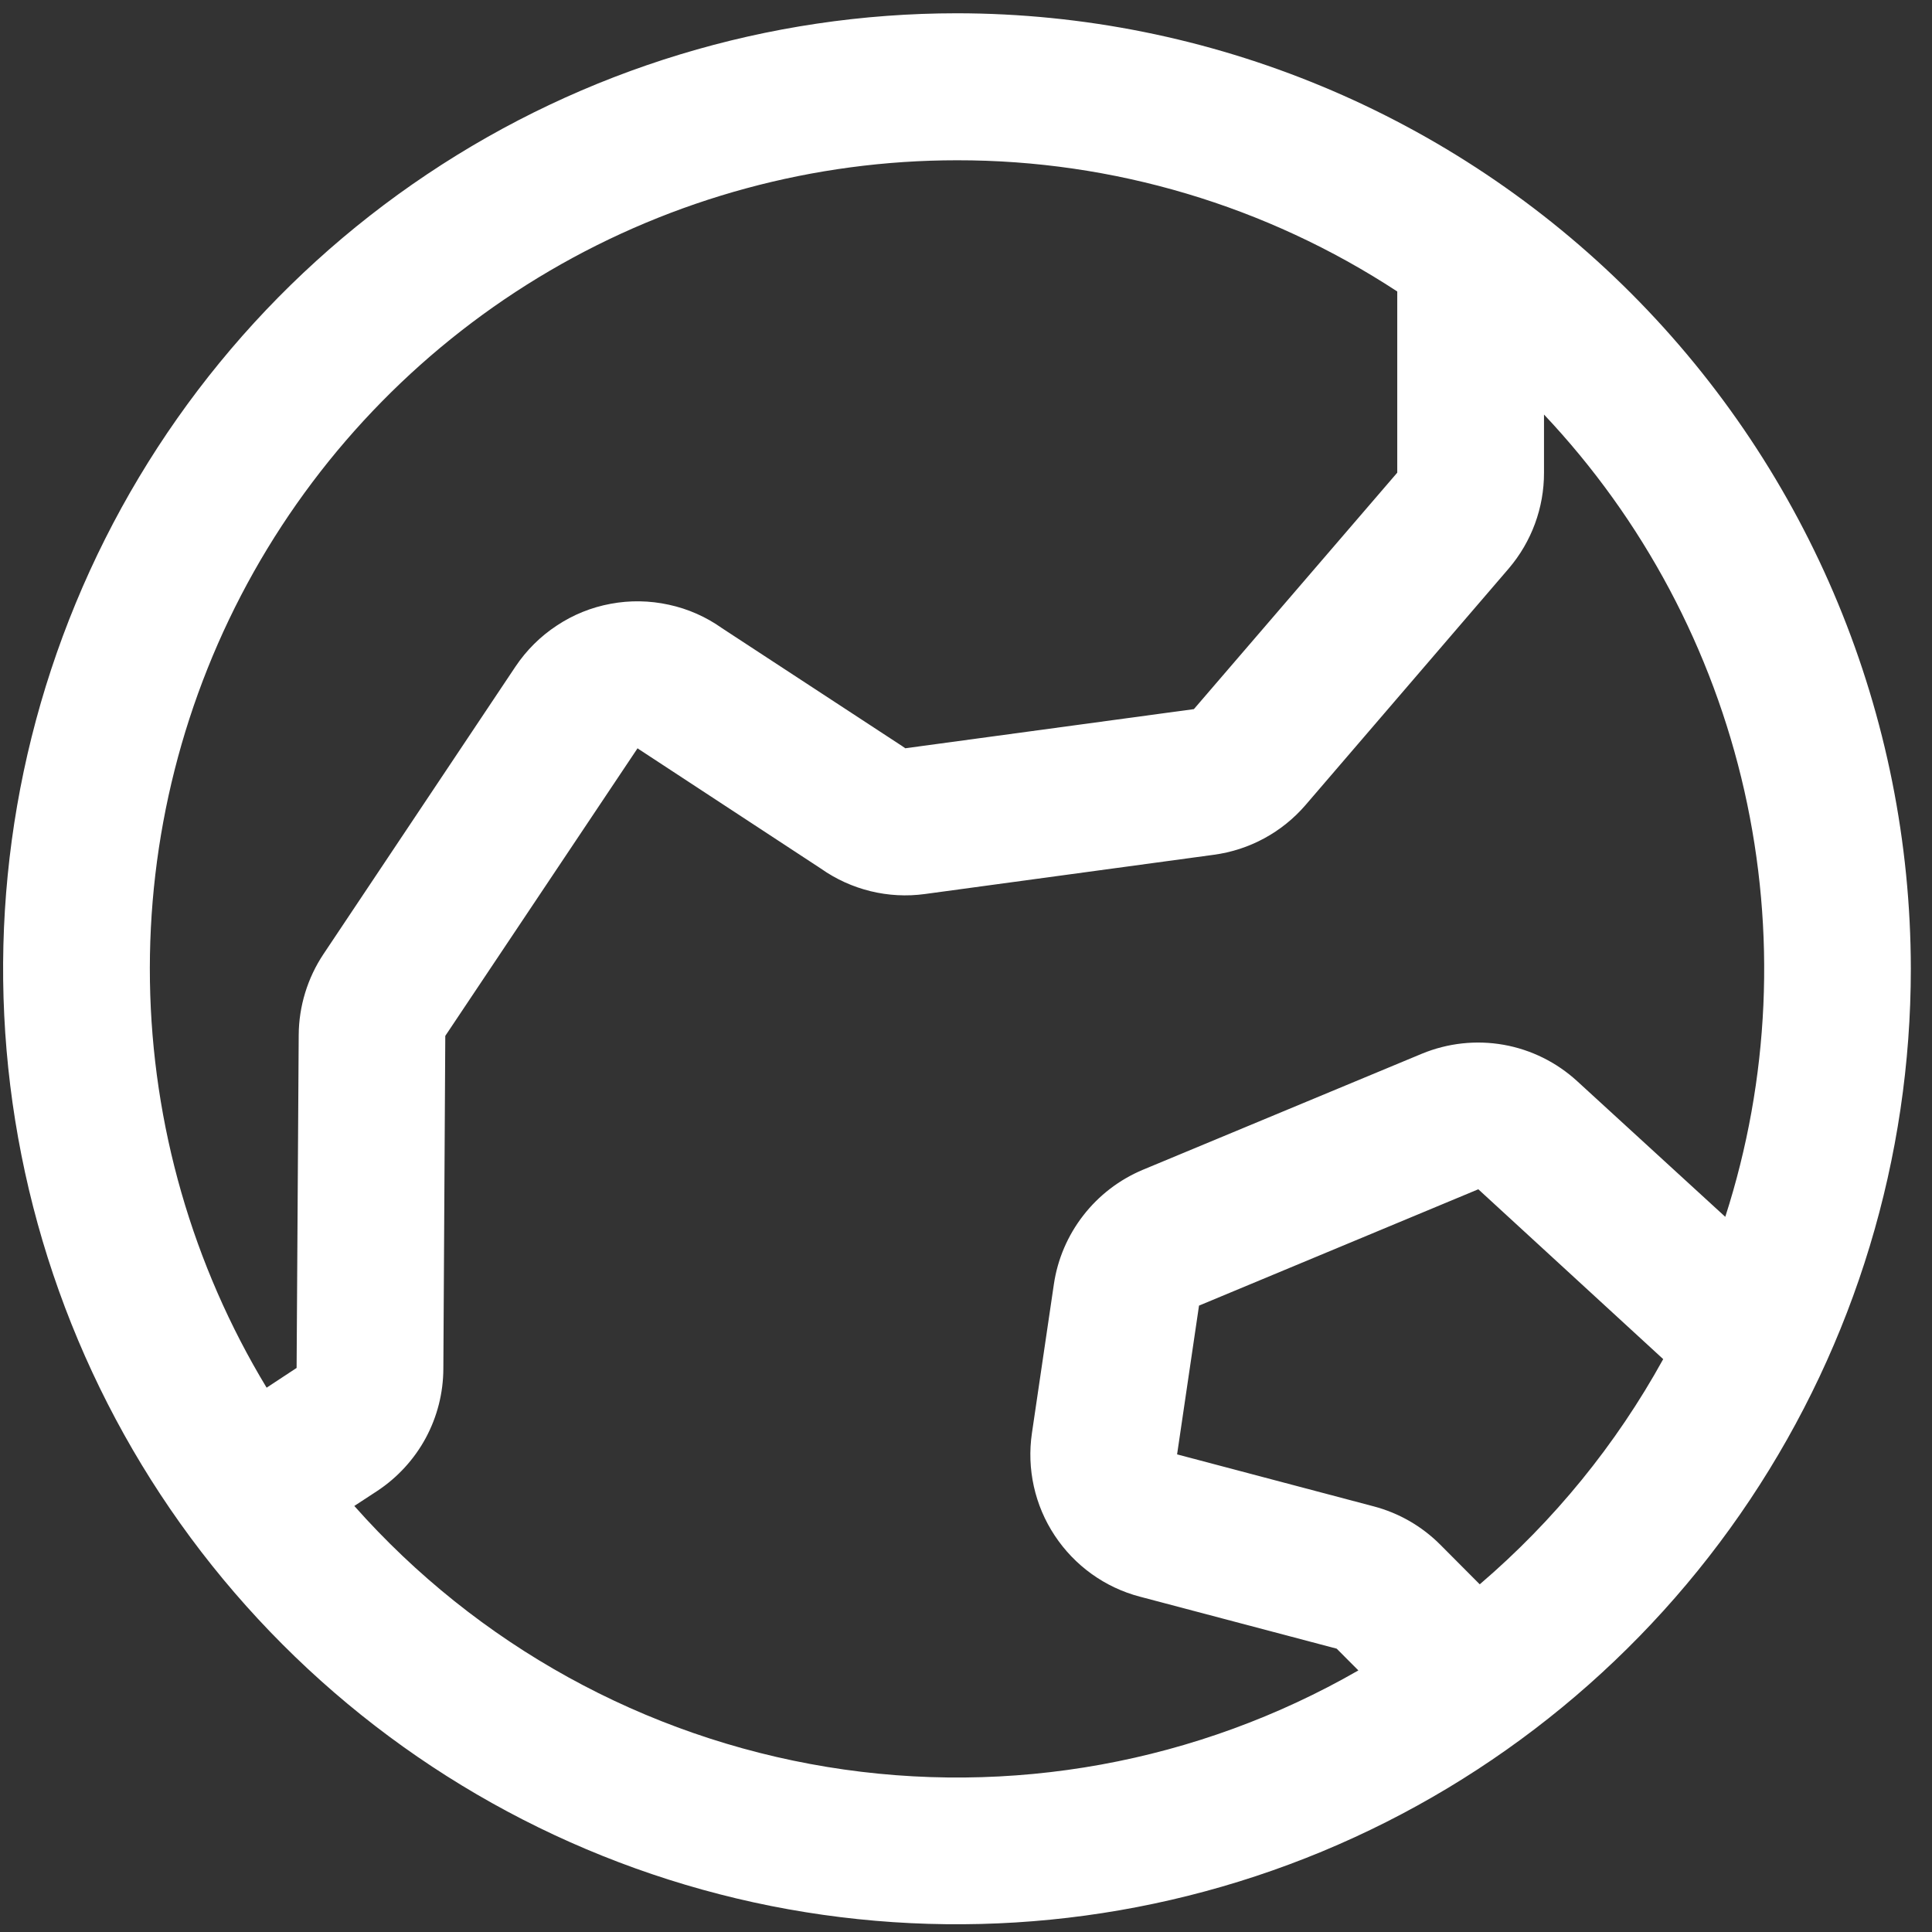 <svg width="23" height="23" viewBox="0 0 23 23" fill="none" xmlns="http://www.w3.org/2000/svg">
<rect x="0" y="0" width="23" height="23" fill="#333333" stroke="none"/>
<path d="M11.393 0.158C9.147 0.158 6.951 0.825 5.084 2.075C3.216 3.325 1.761 5.102 0.902 7.18C0.042 9.259 -0.183 11.546 0.255 13.752C0.693 15.959 1.775 17.986 3.363 19.576C4.951 21.167 6.975 22.251 9.177 22.69C11.38 23.128 13.663 22.903 15.738 22.042C17.813 21.181 19.587 19.723 20.834 17.853C22.082 15.982 22.748 13.783 22.748 11.533C22.745 8.517 21.548 5.626 19.419 3.493C17.29 1.361 14.403 0.161 11.393 0.158ZM11.393 1.908C13.254 1.906 15.076 2.449 16.634 3.47V5.627L14.213 8.442L10.777 8.908L10.743 8.884L8.595 7.478C8.405 7.343 8.19 7.248 7.962 7.199C7.734 7.149 7.499 7.145 7.27 7.188C7.041 7.23 6.823 7.318 6.629 7.447C6.434 7.575 6.267 7.741 6.137 7.935L3.851 11.358C3.661 11.643 3.558 11.979 3.556 12.322L3.531 16.285L3.174 16.52C2.291 15.06 1.812 13.391 1.785 11.685C1.758 9.978 2.185 8.295 3.021 6.808C3.858 5.322 5.074 4.084 6.545 3.223C8.016 2.362 9.689 1.908 11.393 1.908ZM4.218 17.928L4.493 17.748C4.733 17.589 4.931 17.373 5.068 17.12C5.205 16.866 5.277 16.583 5.278 16.294L5.301 12.332L7.59 8.908C7.601 8.917 7.613 8.925 7.625 8.932L9.772 10.34C10.132 10.594 10.575 10.703 11.012 10.643L14.45 10.176C14.874 10.119 15.262 9.909 15.542 9.584L17.962 6.767C18.233 6.449 18.382 6.045 18.381 5.627V4.935C19.562 6.187 20.386 7.734 20.766 9.414C21.145 11.095 21.067 12.847 20.539 14.486L18.777 12.872C18.532 12.647 18.228 12.496 17.901 12.438C17.573 12.38 17.236 12.417 16.928 12.544L13.603 13.927C13.325 14.044 13.081 14.231 12.896 14.47C12.711 14.708 12.59 14.99 12.546 15.289L12.285 17.06C12.222 17.486 12.318 17.921 12.556 18.28C12.793 18.639 13.154 18.899 13.57 19.008L15.913 19.627L16.171 19.886C14.257 20.986 12.024 21.392 9.847 21.035C7.67 20.678 5.682 19.581 4.218 17.928ZM17.616 18.861L17.147 18.39C16.928 18.17 16.654 18.012 16.354 17.933L14.013 17.314L14.274 15.543L17.599 14.158L19.8 16.18C19.239 17.198 18.499 18.106 17.616 18.861Z" fill="white"/>
</svg>
